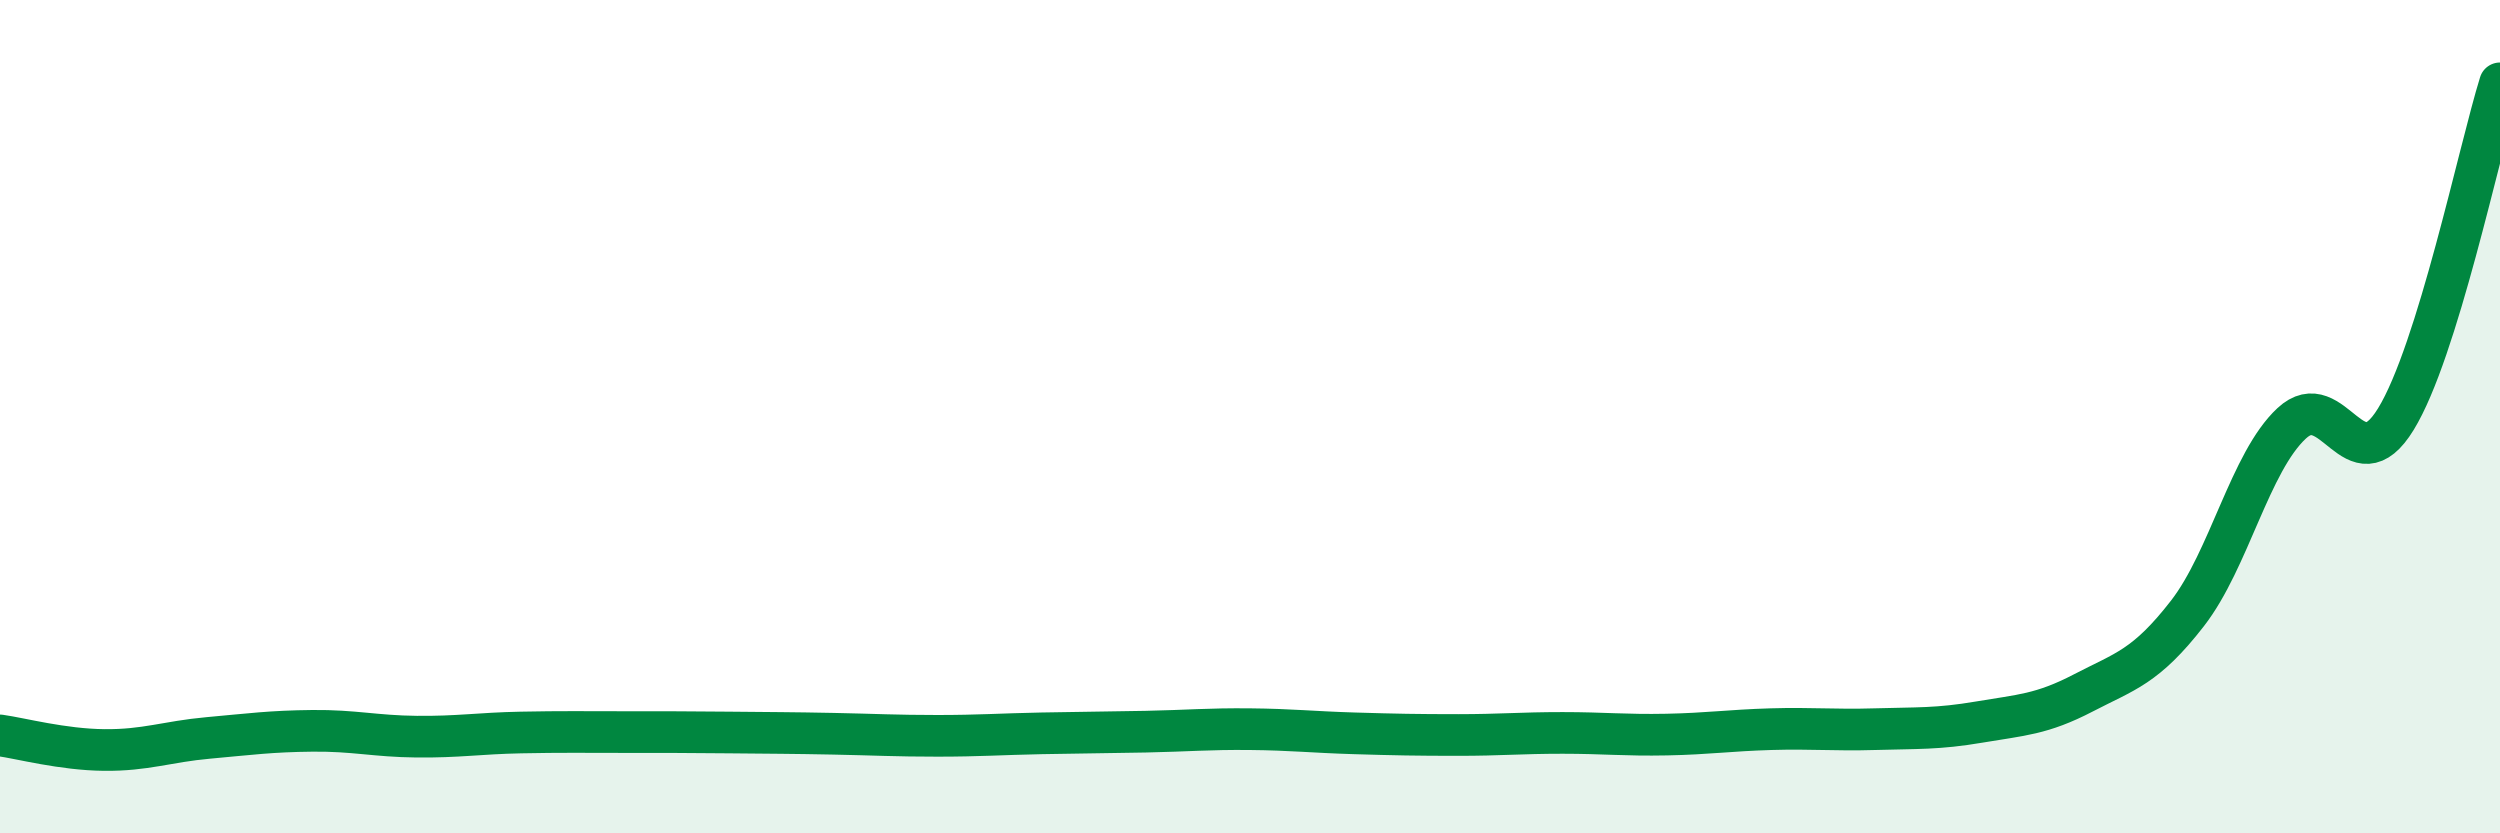 
    <svg width="60" height="20" viewBox="0 0 60 20" xmlns="http://www.w3.org/2000/svg">
      <path
        d="M 0,17.65 C 0.5,17.72 1.5,17.99 2.5,18 C 3.5,18.01 4,17.8 5,17.71 C 6,17.62 6.5,17.55 7.5,17.54 C 8.5,17.53 9,17.67 10,17.68 C 11,17.69 11.5,17.6 12.5,17.58 C 13.5,17.56 14,17.57 15,17.57 C 16,17.57 16.5,17.57 17.5,17.58 C 18.5,17.59 19,17.59 20,17.61 C 21,17.63 21.5,17.66 22.5,17.66 C 23.5,17.66 24,17.62 25,17.6 C 26,17.58 26.5,17.58 27.5,17.56 C 28.5,17.54 29,17.49 30,17.5 C 31,17.51 31.5,17.57 32.5,17.6 C 33.5,17.63 34,17.64 35,17.64 C 36,17.64 36.5,17.59 37.5,17.59 C 38.5,17.59 39,17.65 40,17.63 C 41,17.61 41.5,17.53 42.5,17.5 C 43.5,17.47 44,17.53 45,17.5 C 46,17.47 46.5,17.5 47.5,17.33 C 48.5,17.16 49,17.15 50,16.63 C 51,16.11 51.5,16.01 52.5,14.72 C 53.5,13.43 54,11.09 55,10.16 C 56,9.23 56.5,11.69 57.5,10.06 C 58.5,8.43 59.5,3.61 60,2L60 20L0 20Z"
        fill="#008740"
        opacity="0.1"
        stroke-linecap="round"
        stroke-linejoin="round"
      />
      <path
        d="M 0,17.65 C 0.5,17.72 1.5,17.99 2.5,18 C 3.5,18.01 4,17.8 5,17.71 C 6,17.62 6.5,17.55 7.5,17.54 C 8.5,17.53 9,17.67 10,17.68 C 11,17.69 11.5,17.6 12.5,17.58 C 13.5,17.56 14,17.57 15,17.57 C 16,17.57 16.5,17.57 17.5,17.58 C 18.5,17.59 19,17.59 20,17.61 C 21,17.63 21.5,17.66 22.5,17.66 C 23.5,17.66 24,17.62 25,17.6 C 26,17.58 26.5,17.58 27.5,17.56 C 28.5,17.54 29,17.49 30,17.5 C 31,17.51 31.5,17.57 32.5,17.6 C 33.5,17.63 34,17.64 35,17.64 C 36,17.64 36.5,17.59 37.5,17.59 C 38.5,17.59 39,17.65 40,17.63 C 41,17.61 41.5,17.53 42.5,17.5 C 43.5,17.47 44,17.53 45,17.5 C 46,17.47 46.5,17.5 47.5,17.33 C 48.5,17.16 49,17.15 50,16.63 C 51,16.11 51.5,16.01 52.5,14.72 C 53.5,13.43 54,11.09 55,10.16 C 56,9.23 56.5,11.69 57.5,10.06 C 58.5,8.43 59.5,3.61 60,2"
        stroke="#008740"
        stroke-width="1"
        fill="none"
        stroke-linecap="round"
        stroke-linejoin="round"
      />
    </svg>
  